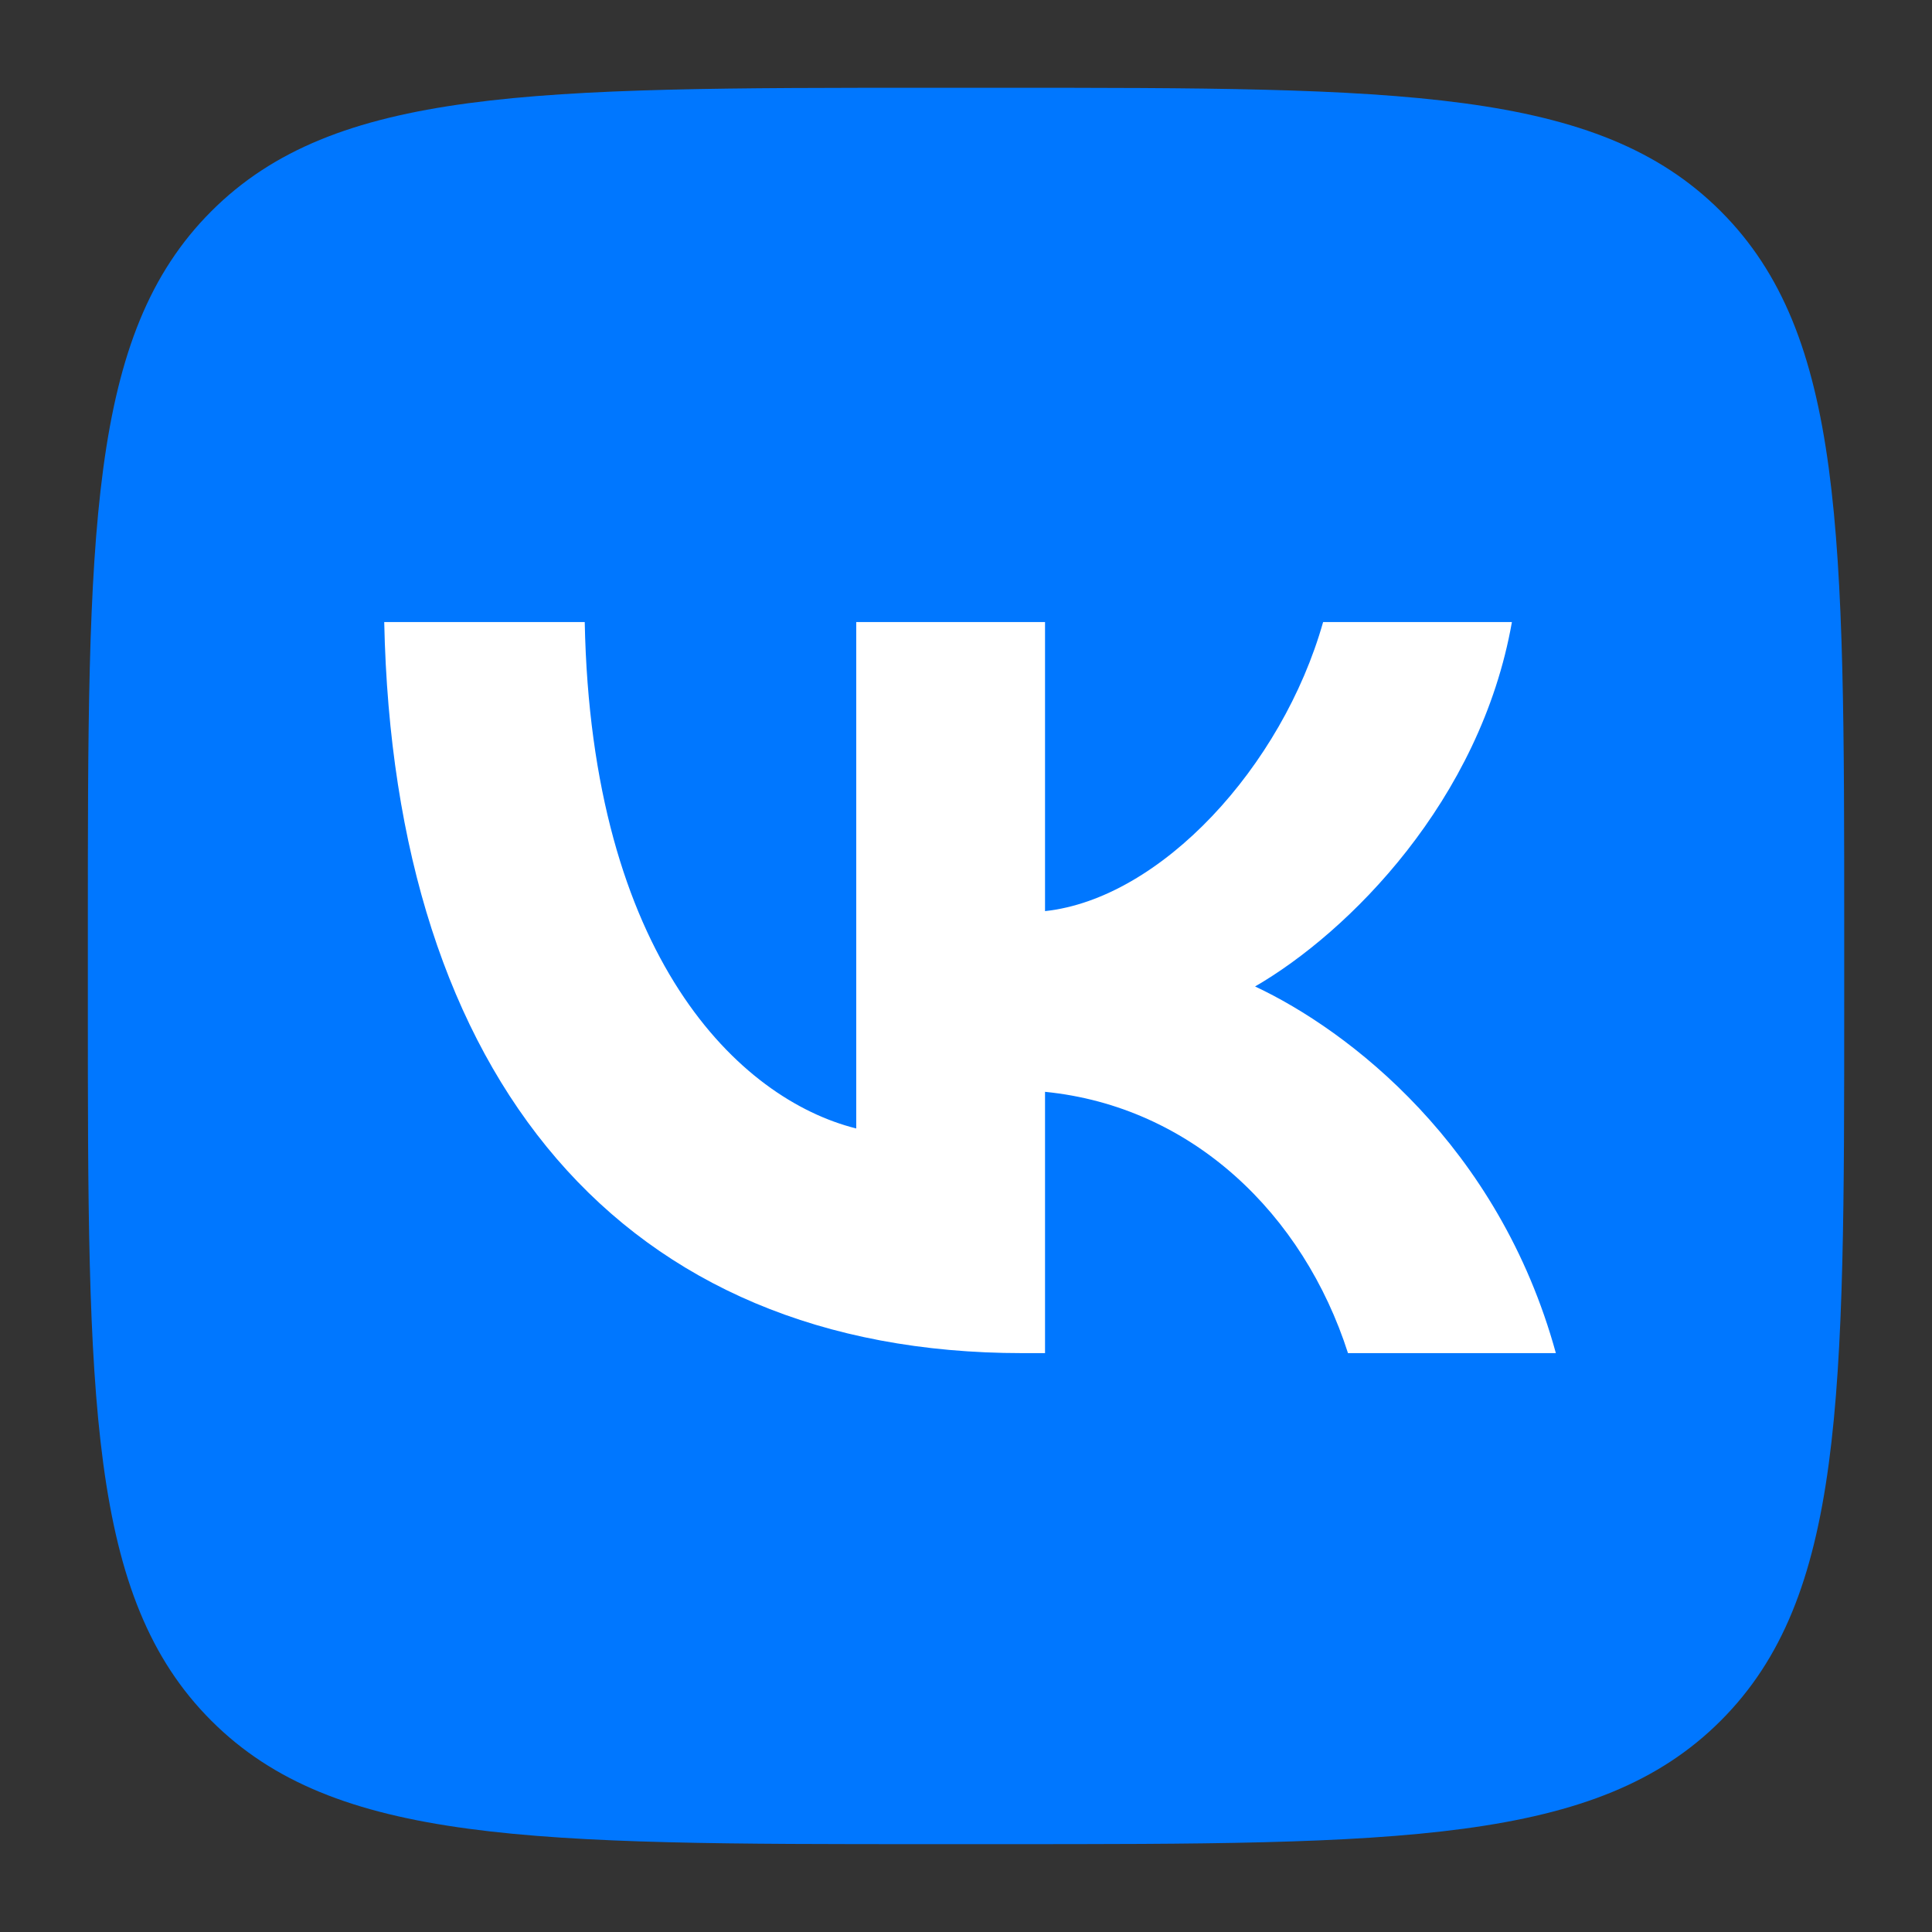 <svg width="32" height="32" viewBox="0 0 32 32" fill="none" xmlns="http://www.w3.org/2000/svg">
<rect x="0" y="0" width="32" height="32" fill="#333333" stroke="none"/>
<path d="M1.455 15.418C1.455 8.835 1.455 5.544 3.5 3.499C5.544 1.454 8.836 1.454 15.418 1.454H16.582C23.164 1.454 26.456 1.454 28.501 3.499C30.546 5.544 30.546 8.835 30.546 15.418V16.581C30.546 23.164 30.546 26.455 28.501 28.5C26.456 30.545 23.164 30.545 16.582 30.545H15.418C8.836 30.545 5.544 30.545 3.5 28.5C1.455 26.455 1.455 23.164 1.455 16.581V15.418Z" fill="#0077FF"/>
<path d="M16.933 22.412C10.303 22.412 6.521 17.866 6.364 10.303H9.685C9.794 15.854 12.242 18.206 14.182 18.691V10.303H17.309V15.091C19.224 14.884 21.236 12.703 21.915 10.303H25.042C24.521 13.26 22.339 15.442 20.788 16.339C22.339 17.066 24.824 18.969 25.77 22.412H22.327C21.588 20.109 19.746 18.327 17.309 18.084V22.412H16.933Z" fill="white"/>
</svg>
